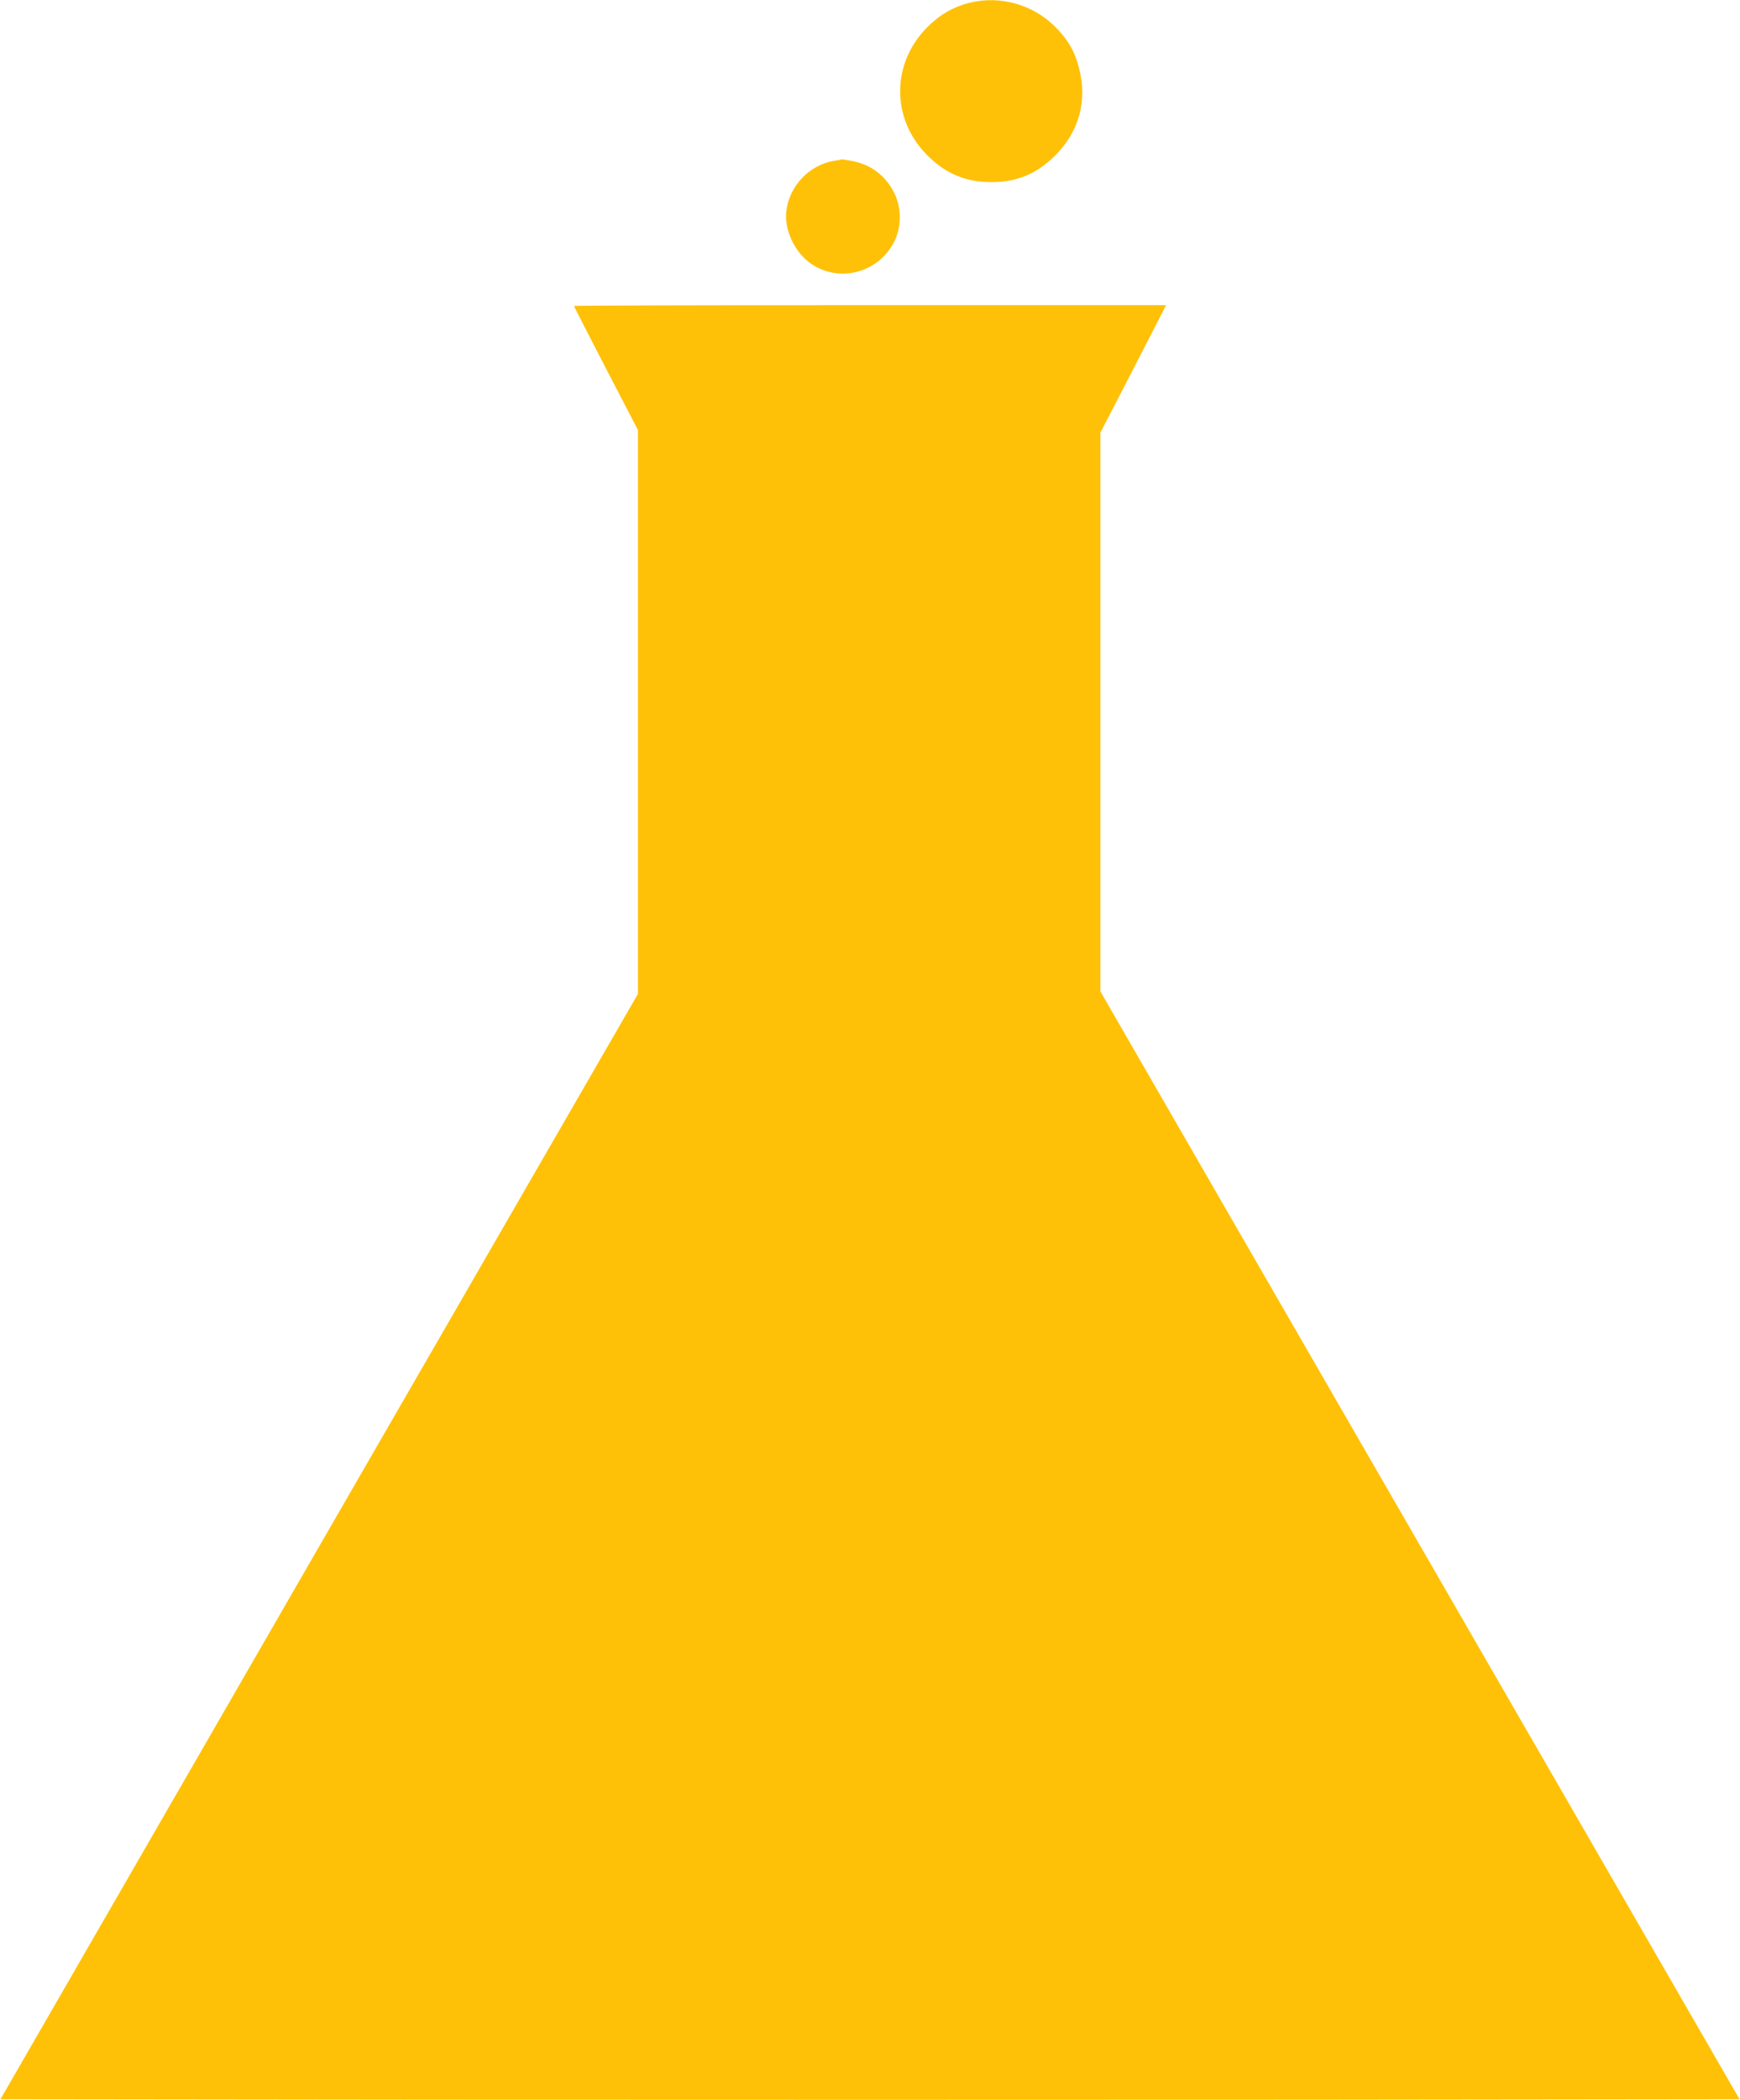<?xml version="1.0" standalone="no"?>
<!DOCTYPE svg PUBLIC "-//W3C//DTD SVG 20010904//EN"
 "http://www.w3.org/TR/2001/REC-SVG-20010904/DTD/svg10.dtd">
<svg version="1.0" xmlns="http://www.w3.org/2000/svg"
 width="1061pt" height="1280pt" viewBox="0 0 1061 1280"
 preserveAspectRatio="xMidYMid meet">
<g transform="translate(0,1280) scale(0.1,-0.1)"
fill="#ffc107" stroke="none">
<path d="M5916 12784 c-100 -24 -184 -72 -261 -149 -221 -221 -222 -560 -1
-781 112 -113 235 -164 391 -164 156 0 279 51 391 164 144 145 195 331 144
530 -26 103 -69 177 -149 256 -135 133 -332 188 -515 144z"/>
<path d="M5082 11819 c-147 -25 -269 -153 -287 -304 -15 -114 51 -254 150
-322 177 -122 421 -53 513 145 38 82 38 193 -1 277 -51 110 -143 182 -262 204
-32 6 -59 10 -59 10 -1 -1 -25 -5 -54 -10z"/>
<path d="M3500 10935 c0 -3 88 -174 195 -381 l195 -375 0 -1718 0 -1719 -1944
-3368 -1943 -3369 2648 -3 c1456 -1 3842 -1 5302 0 l2654 3 -1189 2060 c-654
1133 -1531 2652 -1949 3376 l-759 1316 0 1703 0 1703 179 346 c98 190 188 365
200 389 l21 42 -1805 0 c-993 0 -1805 -2 -1805 -5z"/>
</g>
</svg>
